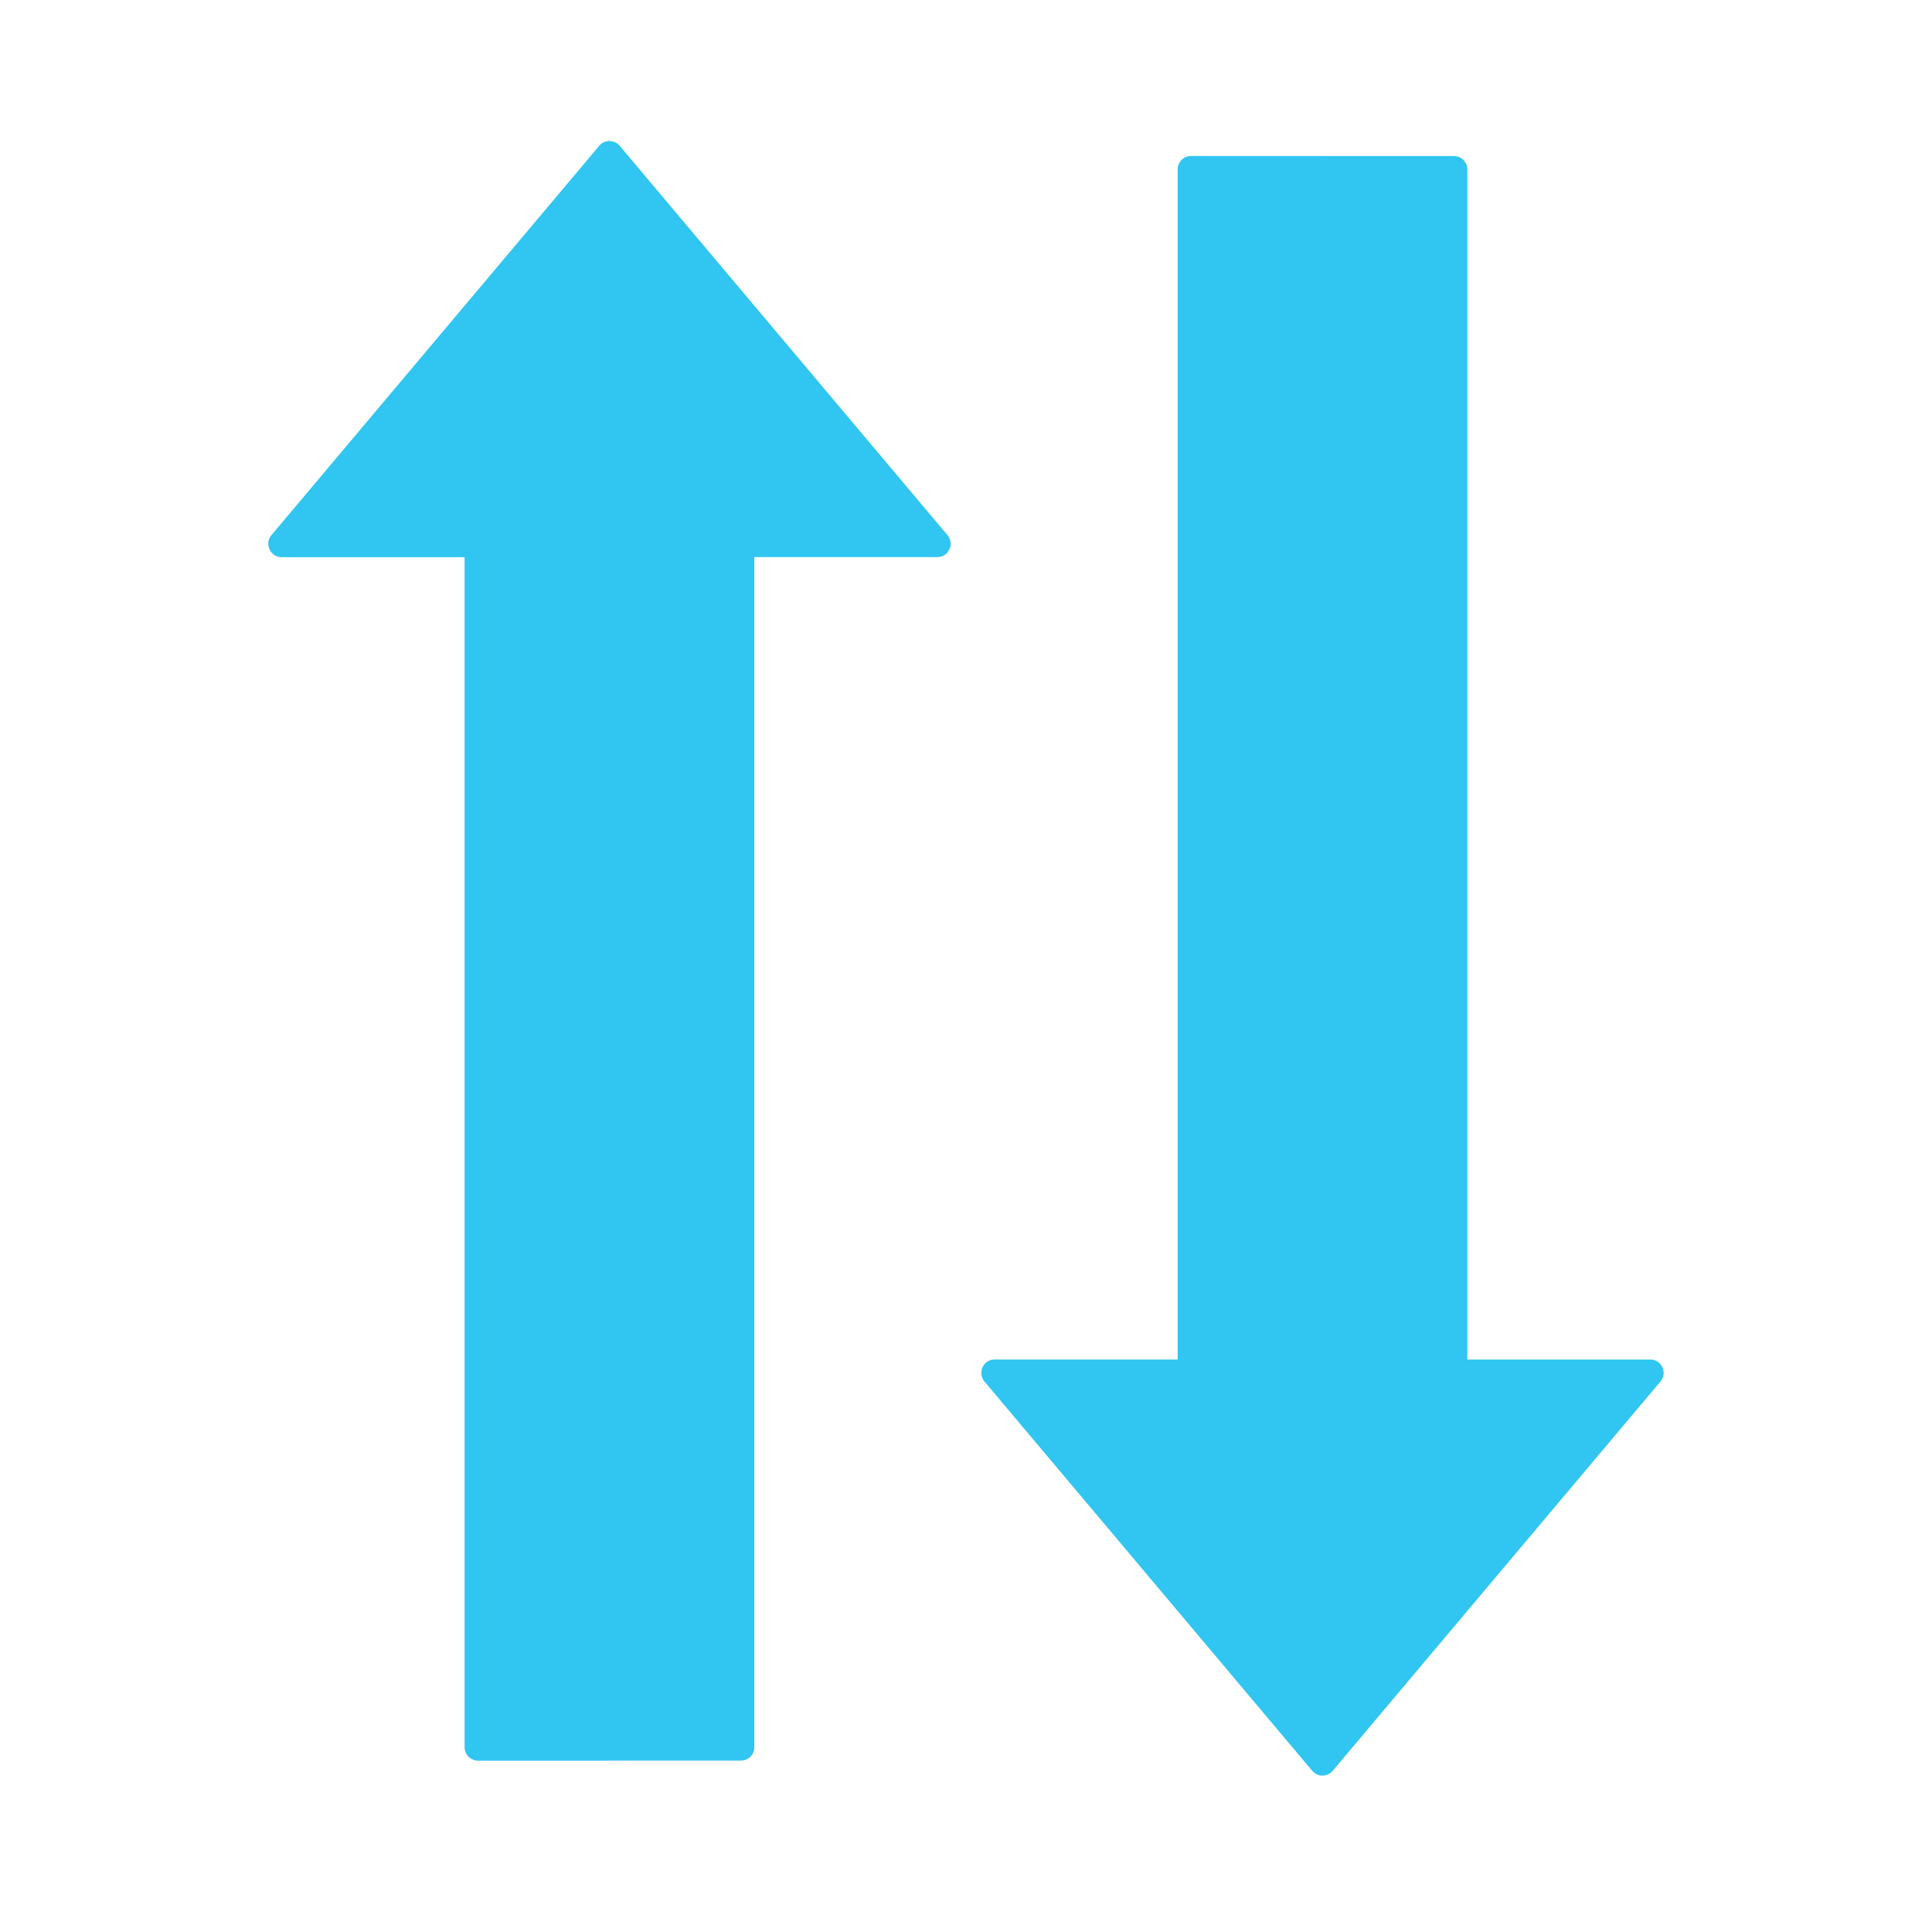 <svg width="122" height="121" viewBox="0 0 122 121" fill="none" xmlns="http://www.w3.org/2000/svg">
<g clip-path="url(#clip0_149_17151)">
<mask id="mask0_149_17151" style="mask-type:luminance" maskUnits="userSpaceOnUse" x="0" y="0" width="122" height="121">
<path d="M121.5 0H0.5V121H121.5V0Z" fill="white"/>
</mask>
<g mask="url(#mask0_149_17151)">
<mask id="mask1_149_17151" style="mask-type:luminance" maskUnits="userSpaceOnUse" x="0" y="0" width="122" height="121">
<path d="M0.5 0H121.5V121H0.5V0Z" fill="white"/>
</mask>
<g mask="url(#mask1_149_17151)">
<path d="M17.145 33.785C16.683 34.334 17.073 35.172 17.791 35.172H29.343V110.305C29.343 110.771 29.721 111.149 30.187 111.149H46.789C47.256 111.149 47.633 110.771 47.633 110.305V35.172H59.185C59.903 35.172 60.293 34.334 59.831 33.785L39.134 9.207C38.797 8.806 38.18 8.806 37.842 9.207L17.145 33.785Z" fill="#30C6F1"/>
<g style="mix-blend-mode:multiply" opacity="0.5">
<path d="M38.488 111.149H30.187C29.721 111.149 29.343 110.771 29.343 110.305V35.172H17.791C17.073 35.172 16.683 34.333 17.145 33.784L37.843 9.207C38.011 9.006 38.249 8.906 38.488 8.906V111.149Z" fill="#30C6F1"/>
</g>
<path d="M74.366 10.696V85.828H62.814C62.097 85.828 61.706 86.667 62.169 87.216L82.866 111.794C83.203 112.194 83.82 112.194 84.157 111.794L104.854 87.216C105.317 86.667 104.927 85.828 104.209 85.828H92.657V10.696C92.657 10.229 92.279 9.852 91.813 9.852H75.21C74.744 9.852 74.366 10.229 74.366 10.696Z" fill="#30C6F1"/>
<g style="mix-blend-mode:multiply" opacity="0.5">
<path d="M83.52 112.094V9.852H75.219C74.752 9.852 74.374 10.229 74.374 10.696V85.828H62.822C62.105 85.828 61.714 86.667 62.177 87.216L82.874 111.794C83.042 111.994 83.281 112.094 83.52 112.094Z" fill="#30C6F1"/>
</g>
</g>
</g>
</g>
<defs>
<clipPath id="clip0_149_17151">
<rect width="121" height="121" fill="white" transform="translate(0.5)"/>
</clipPath>
</defs>
</svg>
